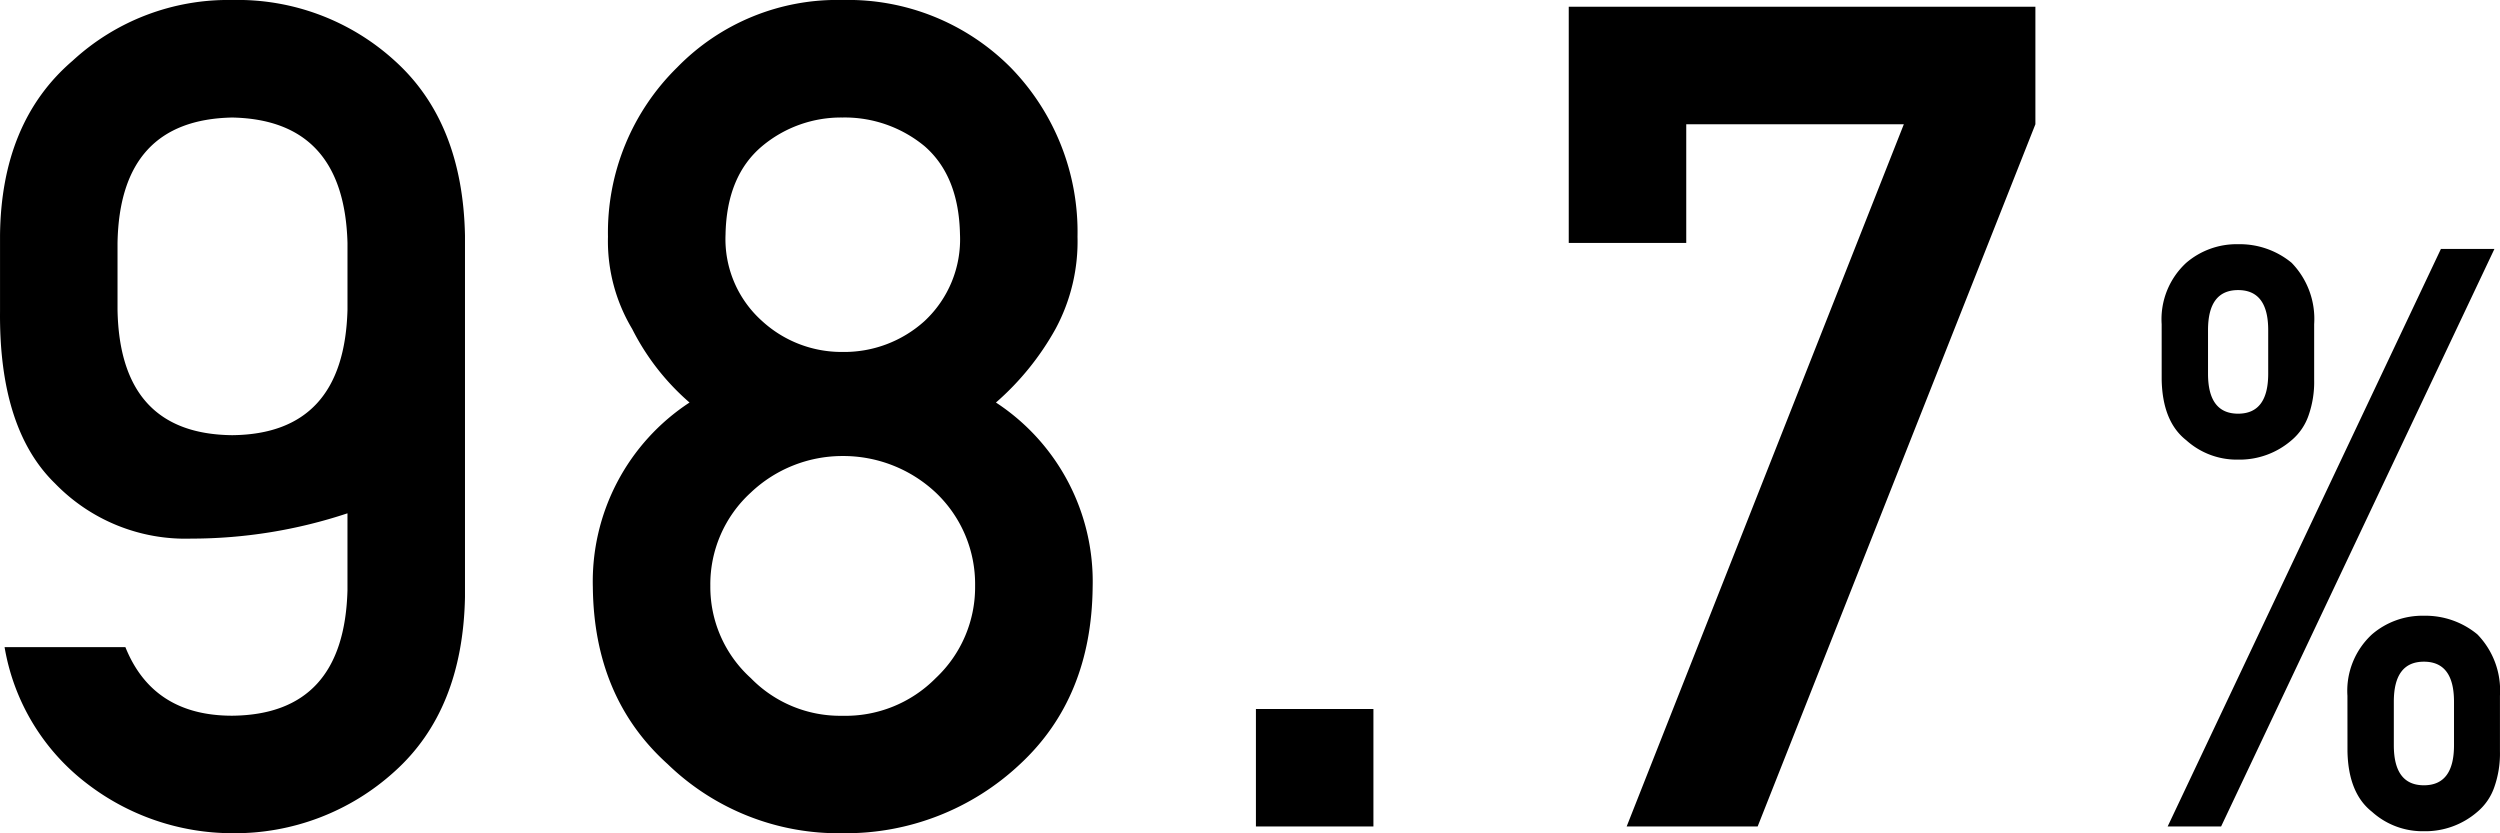 <svg xmlns="http://www.w3.org/2000/svg" width="191.065" height="63.68" viewBox="0 0 191.065 63.68"><path d="M3.352-39.4q-.086,9.023,4.211,13.191A13.869,13.869,0,0,0,17.961-22a37.872,37.872,0,0,0,11.945-1.934v5.887q-.258,9.5-8.809,9.582-6.059,0-8.164-5.242H3.7A16.585,16.585,0,0,0,10.012-3.266,18.253,18.253,0,0,0,21.1.516,18.153,18.153,0,0,0,33.516-4.211q5.2-4.684,5.371-13.32V-45.16q-.172-8.68-5.371-13.363A17.817,17.817,0,0,0,21.1-63.164a17.539,17.539,0,0,0-12.2,4.641Q3.437-53.84,3.352-45.16Zm8.98-5.2q.172-9.41,8.766-9.582,8.551.172,8.809,9.582v5.113q-.258,9.5-8.809,9.582-8.594-.086-8.766-9.582ZM58.8-45.246q.086-4.469,2.793-6.746a9.392,9.392,0,0,1,6.145-2.191,9.571,9.571,0,0,1,6.273,2.191q2.621,2.277,2.707,6.746a8.531,8.531,0,0,1-2.707,6.617,9.148,9.148,0,0,1-6.273,2.363,8.984,8.984,0,0,1-6.145-2.363A8.393,8.393,0,0,1,58.8-45.246ZM48.658-18.3Q48.744-9.84,54.373-4.77A18.764,18.764,0,0,0,67.736.516,19.429,19.429,0,0,0,81.314-4.77Q86.771-9.84,86.857-18.3A16.347,16.347,0,0,0,79.466-32.4a20.943,20.943,0,0,0,4.555-5.629A14.094,14.094,0,0,0,85.7-45.074a17.988,17.988,0,0,0-5.113-12.934,17.516,17.516,0,0,0-12.848-5.156A17.07,17.07,0,0,0,55.1-58.008a17.666,17.666,0,0,0-5.285,12.934,13.053,13.053,0,0,0,1.848,7.047A18.374,18.374,0,0,0,56.048-32.4,16.347,16.347,0,0,0,48.658-18.3Zm8.98-.086a9.488,9.488,0,0,1,3.094-7.133,10.176,10.176,0,0,1,7-2.793,10.336,10.336,0,0,1,7.133,2.793,9.626,9.626,0,0,1,3.008,7.133,9.527,9.527,0,0,1-3.008,7.047,9.687,9.687,0,0,1-7.133,2.879,9.533,9.533,0,0,1-7-2.879A9.392,9.392,0,0,1,57.638-18.391ZM99.335,0h8.98V-8.98h-8.98Zm23.908-44.6h8.98v-9.066h16.629L127.669,0H137.68l21.227-53.668v-8.98H123.243ZM186.3-9.536q0-3.058,2.3-3.058t2.3,3.058v3.33q0,3.058-2.3,3.058t-2.3-3.058Zm-3.542,3.784q.061,3.209,1.877,4.632A5.762,5.762,0,0,0,188.6.363a6.067,6.067,0,0,0,4.087-1.483,4.3,4.3,0,0,0,1.3-1.907,7.726,7.726,0,0,0,.424-2.725V-9.99a6.148,6.148,0,0,0-1.726-4.692,6.223,6.223,0,0,0-4.087-1.423,5.905,5.905,0,0,0-3.966,1.423,5.862,5.862,0,0,0-1.877,4.692Zm-14.2-28.4q.061,3.209,1.877,4.632a5.762,5.762,0,0,0,3.966,1.483,6.067,6.067,0,0,0,4.087-1.483,4.3,4.3,0,0,0,1.3-1.907,7.726,7.726,0,0,0,.424-2.725v-4.238a6.148,6.148,0,0,0-1.726-4.692A6.223,6.223,0,0,0,174.4-44.5a5.905,5.905,0,0,0-3.966,1.423,5.862,5.862,0,0,0-1.877,4.692Zm3.542-3.784q0-3.058,2.3-3.058t2.3,3.058v3.33q0,3.058-2.3,3.058T172.1-34.6ZM169.015,0H173.1l20.889-44.139H189.9Z" transform="translate(-3.35 63.164)"/></svg>